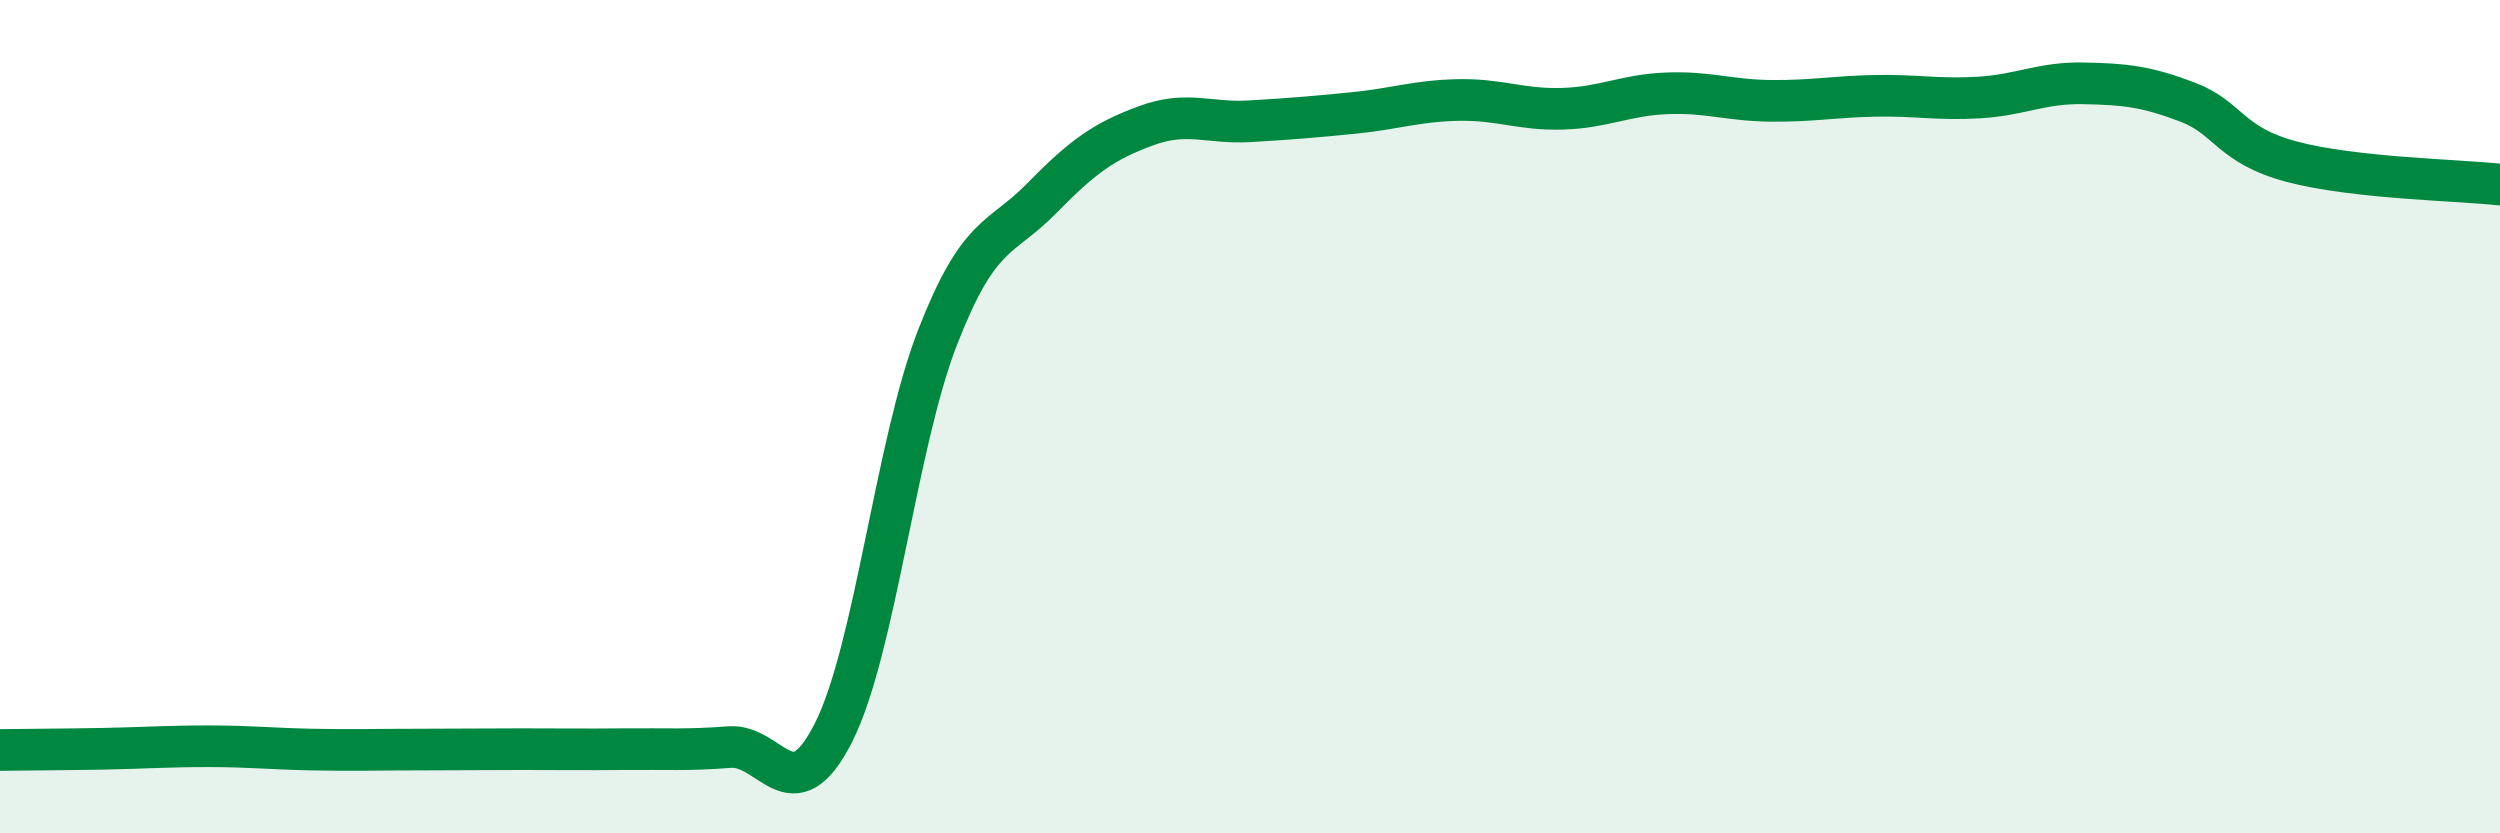 
    <svg width="60" height="20" viewBox="0 0 60 20" xmlns="http://www.w3.org/2000/svg">
      <path
        d="M 0,18 C 0.5,17.99 1.5,17.99 2.5,17.97 C 3.5,17.95 4,17.91 5,17.91 C 6,17.91 6.5,17.97 7.5,17.99 C 8.5,18.01 9,17.99 10,17.99 C 11,17.99 11.5,17.98 12.5,17.98 C 13.5,17.98 14,17.99 15,17.98 C 16,17.97 16.5,18.01 17.5,17.93 C 18.5,17.85 19,19.56 20,17.59 C 21,15.62 21.5,10.67 22.5,8.1 C 23.5,5.53 24,5.78 25,4.76 C 26,3.74 26.5,3.39 27.5,3.02 C 28.5,2.65 29,2.97 30,2.91 C 31,2.85 31.5,2.81 32.5,2.71 C 33.5,2.61 34,2.42 35,2.4 C 36,2.38 36.5,2.64 37.5,2.61 C 38.5,2.58 39,2.28 40,2.24 C 41,2.2 41.5,2.41 42.5,2.42 C 43.5,2.43 44,2.32 45,2.3 C 46,2.28 46.5,2.4 47.5,2.34 C 48.5,2.28 49,1.98 50,2 C 51,2.02 51.5,2.07 52.5,2.45 C 53.5,2.83 53.5,3.48 55,3.88 C 56.5,4.28 59,4.32 60,4.43L60 20L0 20Z"
        fill="#008740"
        opacity="0.1"
        stroke-linecap="round"
        stroke-linejoin="round"
      />
      <path
        d="M 0,18 C 0.5,17.99 1.5,17.99 2.5,17.97 C 3.5,17.95 4,17.91 5,17.91 C 6,17.91 6.5,17.97 7.5,17.99 C 8.5,18.01 9,17.99 10,17.99 C 11,17.99 11.5,17.98 12.5,17.98 C 13.5,17.98 14,17.99 15,17.98 C 16,17.97 16.5,18.01 17.5,17.93 C 18.5,17.85 19,19.56 20,17.59 C 21,15.62 21.5,10.67 22.5,8.1 C 23.5,5.53 24,5.78 25,4.76 C 26,3.74 26.5,3.39 27.5,3.02 C 28.5,2.65 29,2.97 30,2.91 C 31,2.85 31.5,2.81 32.5,2.71 C 33.5,2.61 34,2.42 35,2.4 C 36,2.38 36.5,2.64 37.5,2.61 C 38.5,2.58 39,2.28 40,2.24 C 41,2.2 41.5,2.41 42.5,2.42 C 43.5,2.43 44,2.32 45,2.3 C 46,2.28 46.5,2.4 47.5,2.34 C 48.5,2.28 49,1.98 50,2 C 51,2.02 51.5,2.07 52.5,2.45 C 53.5,2.83 53.5,3.48 55,3.88 C 56.5,4.28 59,4.32 60,4.43"
        stroke="#008740"
        stroke-width="1"
        fill="none"
        stroke-linecap="round"
        stroke-linejoin="round"
      />
    </svg>
  